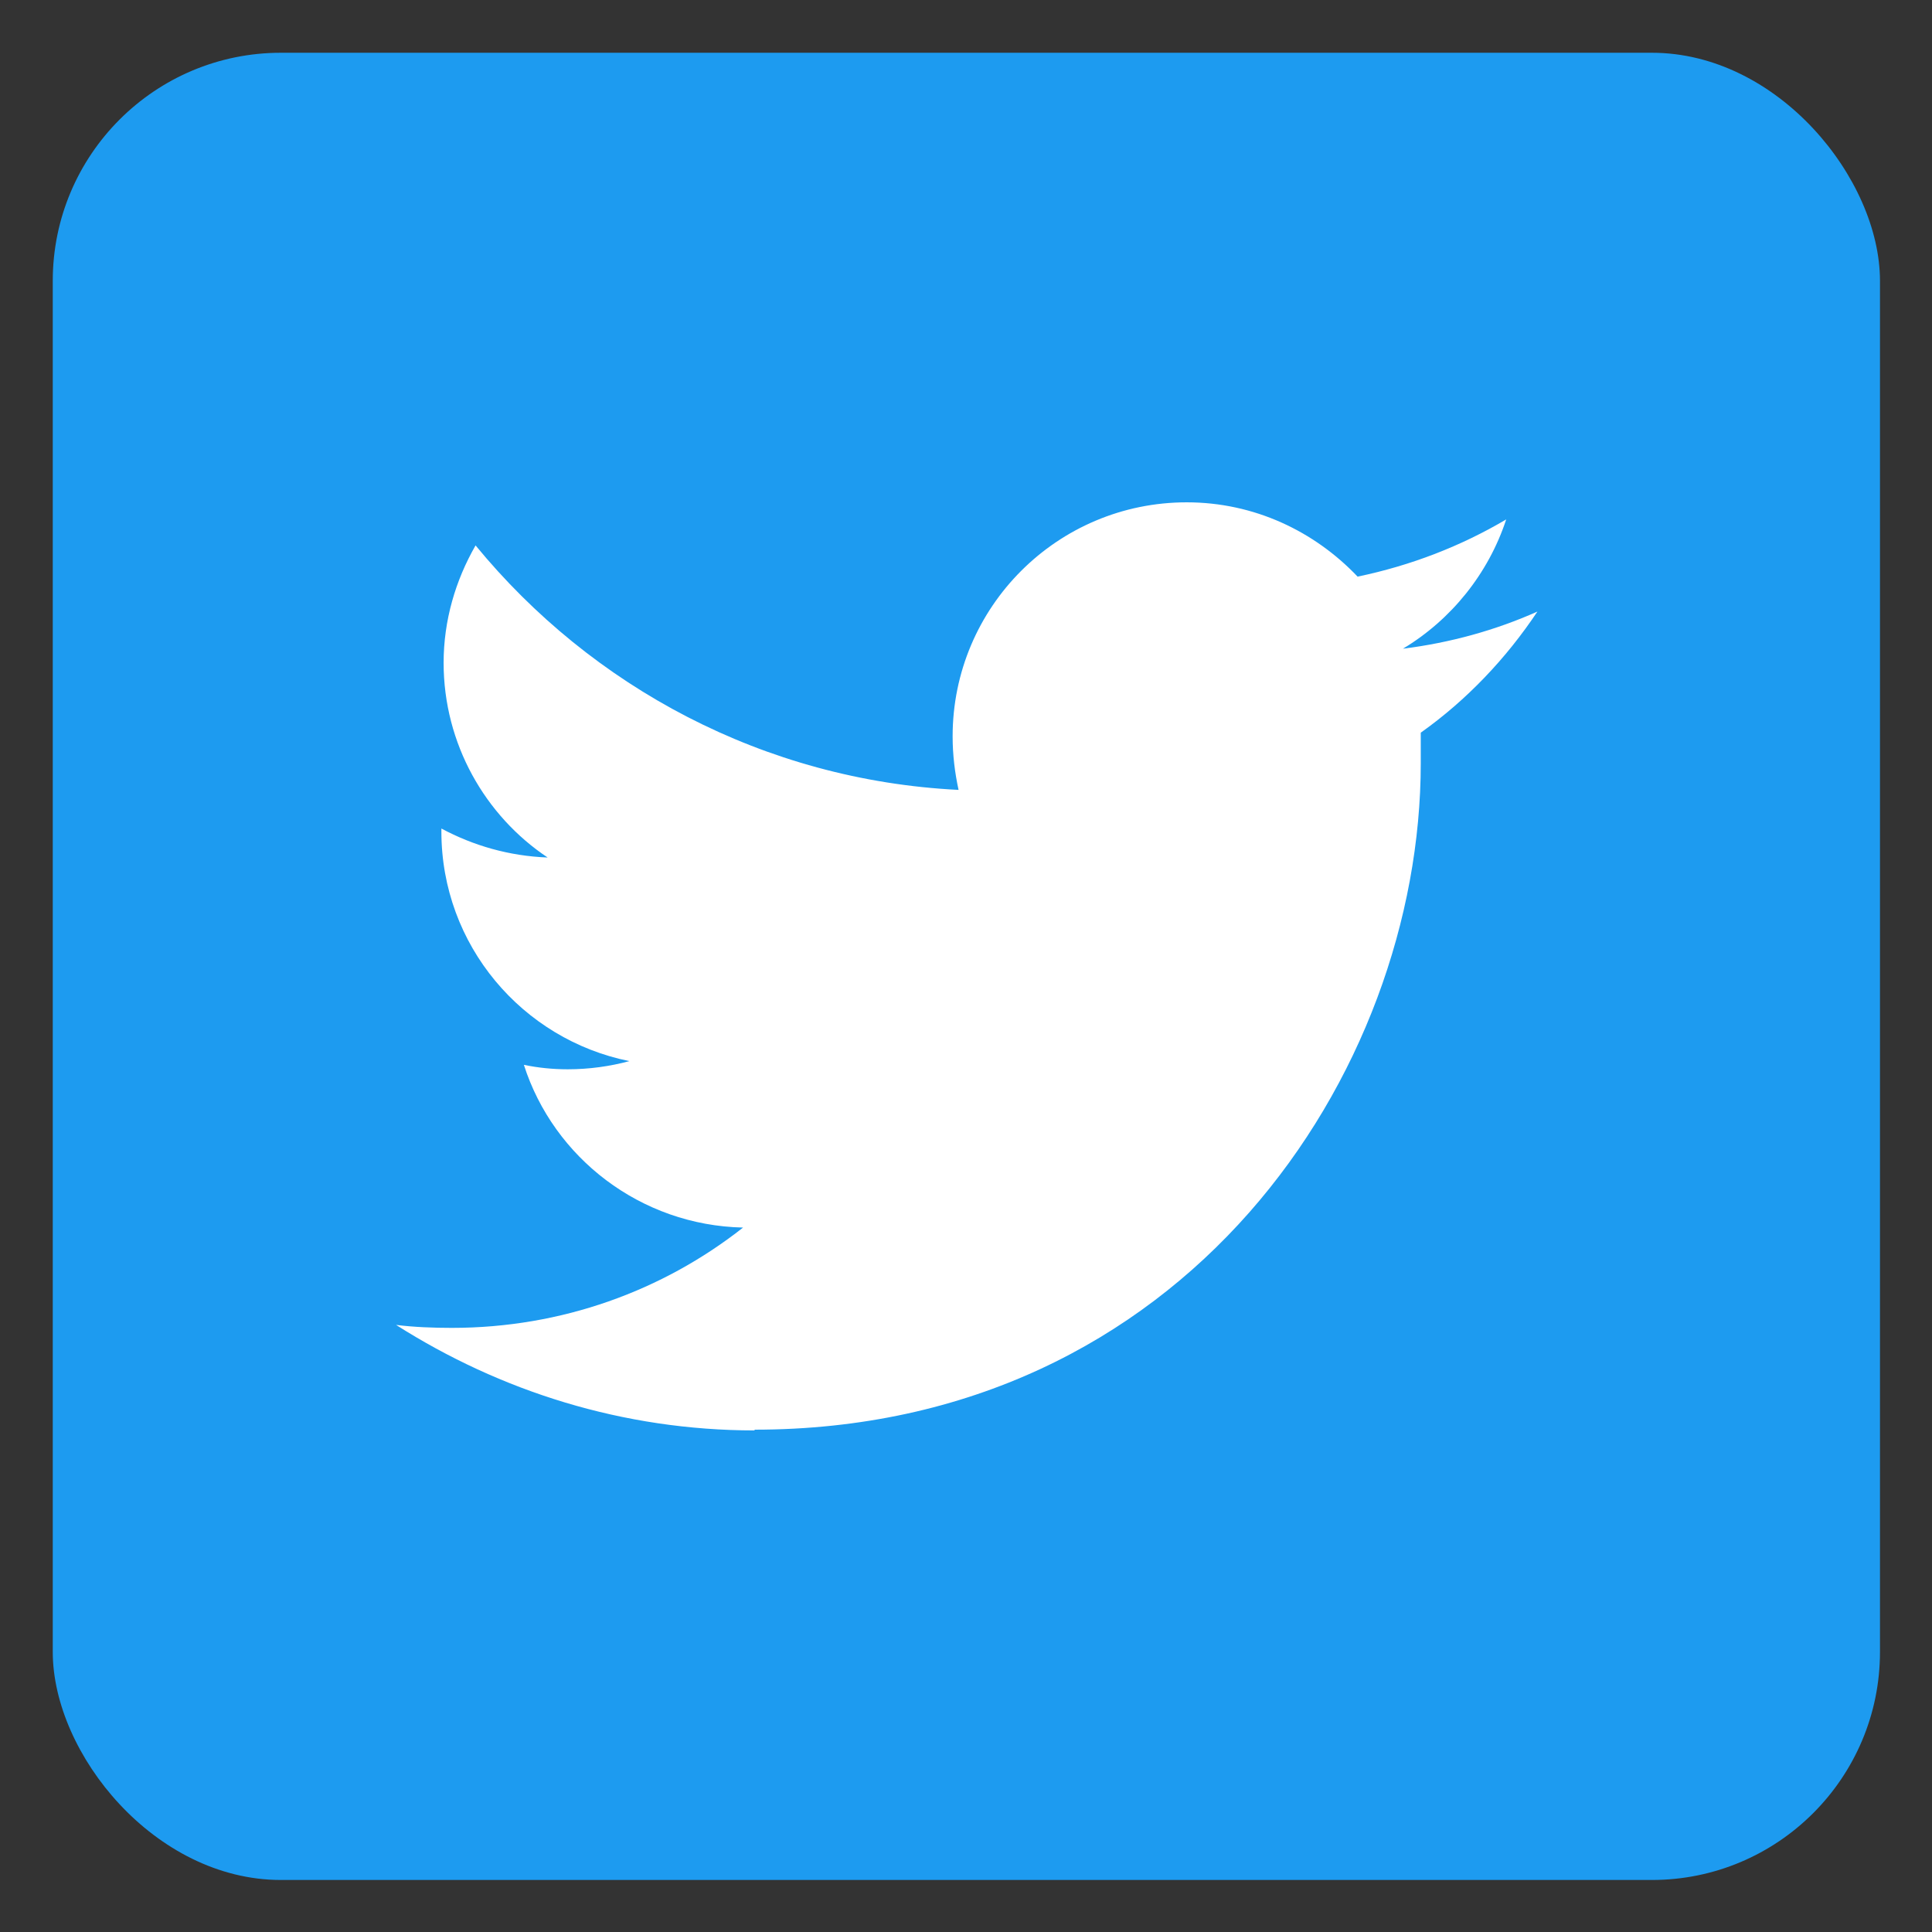 <?xml version="1.0" encoding="UTF-8"?><svg id="_レイヤー_6" xmlns="http://www.w3.org/2000/svg" viewBox="0 0 26 26"><rect x="0" y="0" width="26" height="26" fill="#333333" stroke="none"/><defs><style>.cls-1{fill:#fff;}.cls-2{fill:#1d9bf0;}</style></defs><rect class="cls-2" x=".71" y=".71" width="24.59" height="24.59" rx="3.07" ry="3.07"/><path class="cls-1" d="m10.15,19.24c5.8,0,8.97-4.8,8.97-8.97,0-.14,0-.27,0-.41.62-.44,1.15-1,1.57-1.63-.56.25-1.17.42-1.81.5.65-.39,1.15-1.01,1.39-1.74-.61.36-1.28.62-2,.77-.58-.61-1.39-1-2.3-1-1.74,0-3.15,1.41-3.15,3.15,0,.25.03.49.08.72-2.62-.13-4.94-1.39-6.5-3.29-.27.47-.43,1.01-.43,1.58,0,1.09.56,2.06,1.4,2.62-.52-.02-1-.16-1.43-.39,0,.01,0,.03,0,.04,0,1.53,1.09,2.8,2.53,3.09-.26.07-.54.11-.83.11-.2,0-.4-.02-.59-.06.4,1.25,1.57,2.16,2.95,2.19-1.08.85-2.44,1.35-3.92,1.35-.25,0-.51-.01-.75-.04,1.4.89,3.05,1.42,4.83,1.42"/></svg>